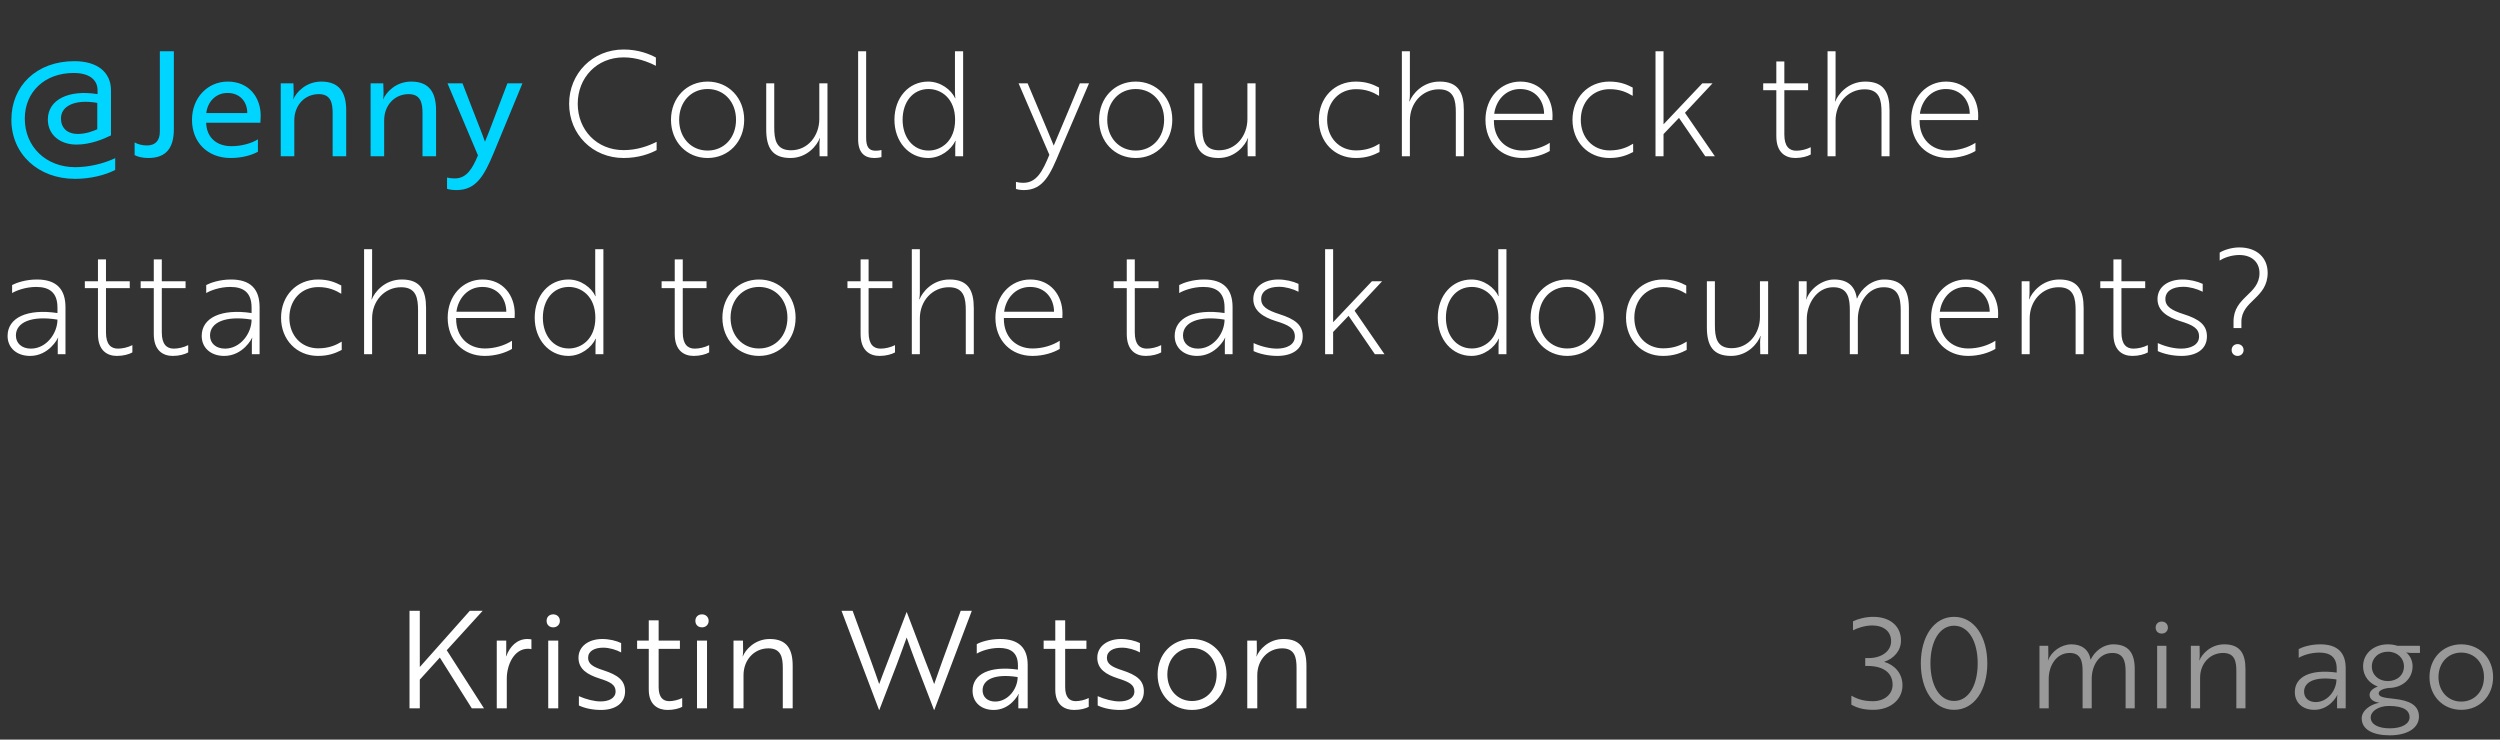 <svg width="240" height="71" viewBox="0 0 240 71" fill="none" xmlns="http://www.w3.org/2000/svg">
<rect x="0" y="0" width="240" height="71" fill="#333333" stroke="none"/>
<path d="M46.333 58.64H45.098L40.301 64.035V58.64H39.313V68H40.301V65.244L42.225 63.125L45.293 68H46.463L42.888 62.423L46.333 58.64ZM47.689 68H48.651V65.14C48.651 63.853 49.327 62.28 50.692 62.28C50.848 62.28 50.978 62.306 51.017 62.319V61.383C50.978 61.37 50.809 61.344 50.627 61.344C49.652 61.344 48.95 62.046 48.599 62.995H48.573C48.573 62.969 48.612 62.761 48.599 62.501V61.5H47.689V68ZM52.474 59.602C52.474 59.966 52.721 60.226 53.111 60.226C53.474 60.226 53.748 59.966 53.748 59.602C53.748 59.238 53.474 58.978 53.111 58.978C52.721 58.978 52.474 59.238 52.474 59.602ZM52.63 61.5V68H53.592V61.5H52.63ZM59.097 66.375C59.097 67.051 58.421 67.337 57.654 67.337C57.043 67.337 56.237 67.129 55.574 66.83V67.727C56.12 67.987 56.887 68.156 57.693 68.156C59.032 68.156 60.007 67.545 60.007 66.375C60.007 65.309 59.318 64.802 57.927 64.347C56.952 64.035 56.458 63.749 56.458 63.151C56.458 62.514 57.056 62.176 57.914 62.176C58.486 62.176 59.149 62.371 59.63 62.631V61.734C59.175 61.513 58.486 61.344 57.823 61.344C56.497 61.344 55.535 62.059 55.535 63.138C55.535 64.243 56.393 64.763 57.524 65.127C58.59 65.465 59.097 65.725 59.097 66.375ZM61.163 61.5V62.293H62.281V66.206C62.281 67.688 63.191 68.156 64.088 68.156C64.686 68.156 65.206 68.013 65.492 67.857V67.012C65.115 67.194 64.634 67.311 64.244 67.311C63.659 67.311 63.23 66.96 63.23 65.959V62.293H65.271V61.5H63.23V59.55H62.281V61.5H61.163ZM66.756 59.602C66.756 59.966 67.003 60.226 67.393 60.226C67.757 60.226 68.03 59.966 68.03 59.602C68.03 59.238 67.757 58.978 67.393 58.978C67.003 58.978 66.756 59.238 66.756 59.602ZM66.912 61.5V68H67.874V61.5H66.912ZM70.416 61.5V68H71.378V64.815C71.378 63.359 72.392 62.241 73.77 62.241C74.992 62.241 75.148 63.138 75.148 64.126V68H76.097V63.905C76.097 62.319 75.538 61.344 73.9 61.344C72.431 61.344 71.547 62.41 71.313 63.008H71.287C71.3 62.995 71.339 62.787 71.339 62.501L71.326 61.5H70.416ZM80.787 58.64L84.388 68.156H84.415L86.118 63.723C86.416 62.891 86.754 62.02 87.04 61.201C87.326 62.02 87.651 62.891 87.963 63.723L89.666 68.156H89.692L93.293 58.64H92.228L90.486 63.398C90.186 64.217 89.913 65.023 89.68 65.673C89.459 65.023 89.159 64.295 88.847 63.489L87.053 58.77H87.028L85.234 63.476C84.921 64.295 84.635 65.023 84.401 65.673C84.168 65.023 83.907 64.217 83.596 63.398L81.853 58.64H80.787ZM93.769 62.748C94.146 62.514 94.978 62.202 95.914 62.202C96.993 62.202 97.721 62.631 97.721 63.879V64.282C95.017 63.905 93.366 64.698 93.366 66.31C93.366 67.428 94.198 68.156 95.394 68.156C96.967 68.156 97.734 66.739 97.773 66.622H97.799C97.799 66.622 97.747 66.843 97.76 67.168V68H98.657V63.827C98.657 62.202 97.799 61.344 96.018 61.344C94.991 61.344 94.133 61.63 93.769 61.838V62.748ZM95.537 67.35C94.796 67.35 94.328 66.908 94.328 66.271C94.328 65.244 95.472 64.646 97.695 64.997C97.695 66.128 96.772 67.35 95.537 67.35ZM100.189 61.5V62.293H101.307V66.206C101.307 67.688 102.217 68.156 103.114 68.156C103.712 68.156 104.232 68.013 104.518 67.857V67.012C104.141 67.194 103.66 67.311 103.27 67.311C102.685 67.311 102.256 66.96 102.256 65.959V62.293H104.297V61.5H102.256V59.55H101.307V61.5H100.189ZM108.901 66.375C108.901 67.051 108.225 67.337 107.458 67.337C106.847 67.337 106.041 67.129 105.378 66.83V67.727C105.924 67.987 106.691 68.156 107.497 68.156C108.836 68.156 109.811 67.545 109.811 66.375C109.811 65.309 109.122 64.802 107.731 64.347C106.756 64.035 106.262 63.749 106.262 63.151C106.262 62.514 106.86 62.176 107.718 62.176C108.29 62.176 108.953 62.371 109.434 62.631V61.734C108.979 61.513 108.29 61.344 107.627 61.344C106.301 61.344 105.339 62.059 105.339 63.138C105.339 64.243 106.197 64.763 107.328 65.127C108.394 65.465 108.901 65.725 108.901 66.375ZM114.431 61.344C112.533 61.344 111.129 62.787 111.129 64.75C111.129 66.713 112.533 68.156 114.431 68.156C116.342 68.156 117.746 66.713 117.746 64.75C117.746 62.787 116.342 61.344 114.431 61.344ZM114.431 67.298C113.066 67.298 112.065 66.232 112.065 64.75C112.065 63.268 113.066 62.202 114.431 62.202C115.809 62.202 116.797 63.268 116.797 64.75C116.797 66.232 115.809 67.298 114.431 67.298ZM119.737 61.5V68H120.699V64.815C120.699 63.359 121.713 62.241 123.091 62.241C124.313 62.241 124.469 63.138 124.469 64.126V68H125.418V63.905C125.418 62.319 124.859 61.344 123.221 61.344C121.752 61.344 120.868 62.41 120.634 63.008H120.608C120.621 62.995 120.66 62.787 120.66 62.501L120.647 61.5H119.737Z" fill="white"/>
<path d="M181.547 61.556C181.547 62.528 180.611 63.176 179.399 63.176H179.063V63.932H179.291C180.803 63.932 181.691 64.592 181.691 65.732C181.691 66.644 180.923 67.316 179.783 67.316C178.775 67.316 178.175 67.028 177.731 66.788V67.652C178.187 67.904 178.787 68.144 179.831 68.144C181.487 68.144 182.639 67.16 182.639 65.792C182.639 64.616 181.847 63.812 180.875 63.536C181.787 63.236 182.495 62.492 182.495 61.484C182.495 60.116 181.451 59.216 179.831 59.216C179.063 59.216 178.319 59.432 177.887 59.648V60.512C178.307 60.296 179.015 60.044 179.747 60.044C180.815 60.044 181.547 60.608 181.547 61.556ZM184.398 63.68C184.398 66.236 185.646 68.144 187.59 68.144C189.546 68.144 190.782 66.236 190.782 63.68C190.782 61.136 189.546 59.216 187.59 59.216C185.646 59.216 184.398 61.136 184.398 63.68ZM185.322 63.68C185.322 61.544 186.21 60.068 187.59 60.068C188.97 60.068 189.858 61.544 189.858 63.68C189.858 65.816 188.97 67.292 187.59 67.292C186.21 67.292 185.322 65.816 185.322 63.68ZM195.789 62V68H196.677V65.156C196.677 63.956 197.373 62.684 198.693 62.684C199.773 62.684 199.929 63.524 199.929 64.412V68H200.805V65.156C200.805 63.98 201.453 62.684 202.785 62.684C203.829 62.684 204.057 63.452 204.057 64.424V68H204.933V64.22C204.933 62.744 204.381 61.856 202.869 61.856C201.909 61.856 201.069 62.54 200.709 63.32H200.697C200.529 62.372 199.857 61.856 198.861 61.856C197.877 61.856 196.929 62.54 196.617 63.392H196.593C196.605 63.38 196.641 63.188 196.641 62.924L196.629 62H195.789ZM206.942 60.248C206.942 60.584 207.17 60.824 207.53 60.824C207.866 60.824 208.118 60.584 208.118 60.248C208.118 59.912 207.866 59.672 207.53 59.672C207.17 59.672 206.942 59.912 206.942 60.248ZM207.086 62V68H207.974V62H207.086ZM210.321 62V68H211.209V65.06C211.209 63.716 212.145 62.684 213.417 62.684C214.545 62.684 214.689 63.512 214.689 64.424V68H215.565V64.22C215.565 62.756 215.049 61.856 213.537 61.856C212.181 61.856 211.365 62.84 211.149 63.392H211.125C211.137 63.38 211.173 63.188 211.173 62.924L211.161 62H210.321ZM220.675 63.152C221.023 62.936 221.791 62.648 222.655 62.648C223.651 62.648 224.323 63.044 224.323 64.196V64.568C221.827 64.22 220.303 64.952 220.303 66.44C220.303 67.472 221.071 68.144 222.175 68.144C223.627 68.144 224.335 66.836 224.371 66.728H224.395C224.395 66.728 224.347 66.932 224.359 67.232V68H225.187V64.148C225.187 62.648 224.395 61.856 222.751 61.856C221.803 61.856 221.011 62.12 220.675 62.312V63.152ZM222.307 67.4C221.623 67.4 221.191 66.992 221.191 66.404C221.191 65.456 222.247 64.904 224.299 65.228C224.299 66.272 223.447 67.4 222.307 67.4ZM228.356 66.548C228.356 66.308 228.788 66.092 229.328 66.044H229.376C230.66 66.008 231.608 65.144 231.608 63.968C231.608 63.416 231.368 62.948 230.996 62.624L231.056 62.636C231.056 62.636 231.26 62.684 231.44 62.684H232.316V62H230.156C229.88 61.904 229.556 61.856 229.232 61.856C227.888 61.856 226.856 62.732 226.856 63.968C226.856 64.88 227.42 65.6 228.272 65.912C227.792 66.068 227.48 66.368 227.48 66.704C227.48 67.1 227.828 67.388 228.428 67.46C227.48 67.64 226.724 68.24 226.724 68.96C226.724 70.04 227.804 70.592 229.424 70.592C231.08 70.592 232.22 69.908 232.22 68.792C232.22 67.7 231.32 67.244 229.832 67.088C228.716 66.98 228.356 66.872 228.356 66.548ZM229.232 65.384C228.332 65.384 227.696 64.784 227.696 63.98C227.696 63.176 228.332 62.564 229.232 62.564C230.144 62.564 230.78 63.176 230.78 63.98C230.78 64.784 230.144 65.384 229.232 65.384ZM229.424 69.92C228.344 69.92 227.588 69.56 227.588 68.876C227.588 68.288 228.308 67.772 229.34 67.772C230.84 67.772 231.32 68.264 231.32 68.852C231.32 69.476 230.612 69.92 229.424 69.92ZM236.278 61.856C234.526 61.856 233.23 63.188 233.23 65C233.23 66.812 234.526 68.144 236.278 68.144C238.042 68.144 239.338 66.812 239.338 65C239.338 63.188 238.042 61.856 236.278 61.856ZM236.278 67.352C235.018 67.352 234.094 66.368 234.094 65C234.094 63.632 235.018 62.648 236.278 62.648C237.55 62.648 238.462 63.632 238.462 65C238.462 66.368 237.55 67.352 236.278 67.352Z" fill="#999999"/>
<path d="M11.06 15.182C9.94 15.714 8.512 16.05 7.224 16.05C4.41 16.05 2.38 14.076 2.38 11.388C2.38 8.854 4.256 7.006 7.07 7.006C8.512 7.006 9.366 7.608 9.366 8.672V9.036C6.608 8.588 4.592 9.554 4.592 11.472C4.592 12.956 5.782 13.88 7.336 13.88C8.652 13.88 9.884 13.376 10.654 12.998V8.672C10.654 6.95 9.366 5.872 7.14 5.872C3.486 5.872 1.092 8.266 1.092 11.486C1.092 14.804 3.682 17.17 7.21 17.17C8.694 17.17 10.108 16.806 11.06 16.316V15.182ZM7.476 12.858C6.412 12.858 5.852 12.242 5.852 11.374C5.852 10.184 7.168 9.498 9.338 9.876V12.41C8.988 12.564 8.274 12.858 7.476 12.858ZM16.689 4.92H15.345V12.648C15.345 13.502 14.911 13.964 14.099 13.964C13.637 13.964 13.203 13.838 12.923 13.67V14.888C13.189 15.042 13.679 15.168 14.239 15.168C15.961 15.168 16.689 14.188 16.689 12.41V4.92ZM21.862 7.832C19.93 7.832 18.432 9.386 18.432 11.5C18.432 13.67 19.93 15.168 22.142 15.168C23.276 15.168 24.214 14.874 24.76 14.566V13.376C24.172 13.754 23.178 14.034 22.226 14.034C20.756 14.034 19.832 13.166 19.79 11.794V11.78H24.998C24.998 11.64 25.026 11.374 25.026 11.094C25.026 9.372 23.92 7.832 21.862 7.832ZM23.738 10.856H19.804C19.916 9.848 20.644 8.924 21.848 8.924C23.094 8.924 23.752 9.848 23.738 10.856ZM26.95 8V15H28.252V11.556C28.252 10.128 29.232 9.036 30.604 9.036C31.766 9.036 31.934 9.904 31.934 10.87V15H33.236V10.604C33.236 8.854 32.564 7.832 30.842 7.832C29.358 7.832 28.434 8.882 28.168 9.512H28.14C28.154 9.484 28.196 9.274 28.196 8.98L28.168 8H26.95ZM35.577 8V15H36.879V11.556C36.879 10.128 37.859 9.036 39.231 9.036C40.393 9.036 40.561 9.904 40.561 10.87V15H41.863V10.604C41.863 8.854 41.191 7.832 39.469 7.832C37.985 7.832 37.061 8.882 36.795 9.512H36.767C36.781 9.484 36.823 9.274 36.823 8.98L36.795 8H35.577ZM42.916 18.122C43.07 18.192 43.448 18.248 43.812 18.248C45.66 18.248 46.444 16.974 47.396 14.678L50.154 8H48.712L47.746 10.534C47.41 11.402 46.906 12.802 46.556 13.6C46.192 12.578 45.772 11.556 45.38 10.534L44.4 8H42.958L45.884 14.916C45.352 16.19 44.792 17.128 43.672 17.128C43.322 17.128 43.07 17.086 42.916 17.044V18.122Z" fill="#00D5FF"/>
<path d="M62.966 5.522C62.35 5.186 61.272 4.752 59.872 4.752C56.876 4.752 54.636 7.062 54.636 9.96C54.636 12.886 56.876 15.168 59.872 15.168C61.314 15.168 62.406 14.748 63.036 14.412V13.614C62.238 14.02 61.146 14.412 59.872 14.412C57.282 14.412 55.462 12.466 55.462 9.96C55.462 7.468 57.282 5.508 59.872 5.508C61.104 5.508 62.168 5.914 62.966 6.32V5.522ZM67.928 7.832C65.912 7.832 64.415 9.4 64.415 11.5C64.415 13.6 65.912 15.168 67.928 15.168C69.945 15.168 71.442 13.6 71.442 11.5C71.442 9.4 69.945 7.832 67.928 7.832ZM67.928 14.454C66.332 14.454 65.198 13.208 65.198 11.5C65.198 9.792 66.332 8.546 67.928 8.546C69.525 8.546 70.659 9.792 70.659 11.5C70.659 13.208 69.525 14.454 67.928 14.454ZM73.557 12.424C73.557 14.202 74.159 15.168 75.881 15.168C77.505 15.168 78.457 13.922 78.695 13.264H78.723C78.723 13.278 78.667 13.516 78.667 13.838L78.681 15H79.437V8H78.653V11.43C78.653 13.012 77.575 14.426 75.937 14.426C74.481 14.426 74.327 13.362 74.327 12.2V8H73.557V12.424ZM82.38 13.362C82.38 14.664 82.996 15.168 83.934 15.168C84.34 15.168 84.592 15.084 84.62 15.084V14.398C84.592 14.412 84.368 14.468 84.046 14.468C83.388 14.468 83.15 14.062 83.15 13.222V4.92H82.38V13.362ZM92.46 4.92H91.676V8.868C91.676 9.19 91.718 9.428 91.718 9.428H91.69C91.312 8.616 90.304 7.832 89.1 7.832C87.238 7.832 85.866 9.372 85.866 11.5C85.866 13.586 87.238 15.168 89.1 15.168C90.304 15.168 91.326 14.356 91.718 13.516H91.746C91.746 13.516 91.704 13.74 91.704 14.062V15H92.46V4.92ZM89.142 8.546C90.346 8.546 91.69 9.442 91.69 11.5C91.69 13.558 90.346 14.454 89.142 14.454C87.63 14.454 86.65 13.166 86.65 11.5C86.65 9.792 87.63 8.546 89.142 8.546ZM97.532 18.136C97.672 18.192 97.966 18.248 98.288 18.248C100.178 18.248 100.836 16.722 101.76 14.496L104.546 8H103.664L102.586 10.59C102.124 11.682 101.62 12.9 101.158 13.978C100.696 12.844 100.22 11.724 99.744 10.59L98.652 8H97.784L100.738 14.86C100.094 16.442 99.506 17.548 98.26 17.548C97.924 17.548 97.7 17.506 97.532 17.464V18.136ZM109.026 7.832C107.01 7.832 105.512 9.4 105.512 11.5C105.512 13.6 107.01 15.168 109.026 15.168C111.042 15.168 112.54 13.6 112.54 11.5C112.54 9.4 111.042 7.832 109.026 7.832ZM109.026 14.454C107.43 14.454 106.296 13.208 106.296 11.5C106.296 9.792 107.43 8.546 109.026 8.546C110.622 8.546 111.756 9.792 111.756 11.5C111.756 13.208 110.622 14.454 109.026 14.454ZM114.655 12.424C114.655 14.202 115.257 15.168 116.979 15.168C118.603 15.168 119.555 13.922 119.793 13.264H119.821C119.821 13.278 119.765 13.516 119.765 13.838L119.779 15H120.535V8H119.751V11.43C119.751 13.012 118.673 14.426 117.035 14.426C115.579 14.426 115.425 13.362 115.425 12.2V8H114.655V12.424ZM127.406 11.5C127.406 9.806 128.54 8.56 130.178 8.56C131.2 8.56 131.858 8.882 132.39 9.204V8.406C131.872 8.14 131.228 7.832 130.15 7.832C128.092 7.832 126.608 9.4 126.608 11.5C126.608 13.6 128.092 15.168 130.15 15.168C131.242 15.168 131.914 14.86 132.432 14.594V13.796C131.914 14.118 131.214 14.44 130.178 14.44C128.54 14.44 127.406 13.194 127.406 11.5ZM134.579 15H135.349V11.57C135.349 9.876 136.553 8.574 138.135 8.574C139.605 8.574 139.759 9.652 139.759 10.8V15H140.529V10.576C140.529 8.896 139.997 7.832 138.205 7.832C136.525 7.832 135.573 9.078 135.321 9.736H135.293C135.293 9.694 135.349 9.442 135.349 9.12V4.92H134.579V15ZM145.95 7.832C144.06 7.832 142.604 9.386 142.604 11.5C142.604 13.684 144.088 15.168 146.16 15.168C147.224 15.168 148.162 14.86 148.778 14.496V13.712C148.064 14.174 147.112 14.454 146.174 14.454C144.536 14.454 143.416 13.306 143.416 11.626V11.528H149.03C149.03 11.416 149.044 11.262 149.044 11.108C149.044 9.386 147.938 7.832 145.95 7.832ZM148.232 10.926H143.444C143.598 9.708 144.48 8.546 145.936 8.546C147.434 8.546 148.232 9.708 148.232 10.926ZM151.756 11.5C151.756 9.806 152.89 8.56 154.528 8.56C155.55 8.56 156.208 8.882 156.74 9.204V8.406C156.222 8.14 155.578 7.832 154.5 7.832C152.442 7.832 150.958 9.4 150.958 11.5C150.958 13.6 152.442 15.168 154.5 15.168C155.592 15.168 156.264 14.86 156.782 14.594V13.796C156.264 14.118 155.564 14.44 154.528 14.44C152.89 14.44 151.756 13.194 151.756 11.5ZM164.403 8H163.423L159.699 11.934V4.92H158.929V15H159.699V12.872L161.183 11.318L163.703 15H164.627L161.757 10.828L164.403 8ZM169.267 8V8.658H170.527V13.068C170.527 14.664 171.423 15.168 172.347 15.168C172.963 15.168 173.509 15.014 173.831 14.832V14.132C173.397 14.356 172.865 14.468 172.445 14.468C171.773 14.468 171.297 14.062 171.297 12.914V8.658H173.579V8H171.297V5.9H170.527V8H169.267ZM175.445 15H176.215V11.57C176.215 9.876 177.419 8.574 179.001 8.574C180.471 8.574 180.625 9.652 180.625 10.8V15H181.395V10.576C181.395 8.896 180.863 7.832 179.071 7.832C177.391 7.832 176.439 9.078 176.187 9.736H176.159C176.159 9.694 176.215 9.442 176.215 9.12V4.92H175.445V15ZM186.815 7.832C184.925 7.832 183.469 9.386 183.469 11.5C183.469 13.684 184.953 15.168 187.025 15.168C188.089 15.168 189.027 14.86 189.643 14.496V13.712C188.929 14.174 187.977 14.454 187.039 14.454C185.401 14.454 184.281 13.306 184.281 11.626V11.528H189.895C189.895 11.416 189.909 11.262 189.909 11.108C189.909 9.386 188.803 7.832 186.815 7.832ZM189.097 10.926H184.309C184.463 9.708 185.345 8.546 186.801 8.546C188.299 8.546 189.097 9.708 189.097 10.926ZM1.162 28.134C1.526 27.91 2.436 27.546 3.472 27.546C4.704 27.546 5.516 28.05 5.516 29.52V30.052C2.632 29.618 0.728 30.486 0.728 32.25C0.728 33.384 1.596 34.168 2.884 34.168C4.69 34.168 5.558 32.488 5.558 32.432H5.586C5.586 32.432 5.53 32.684 5.544 33.048V34H6.286V29.492C6.286 27.742 5.404 26.832 3.542 26.832C2.45 26.832 1.554 27.154 1.162 27.364V28.134ZM2.968 33.468C2.086 33.468 1.526 32.95 1.526 32.208C1.526 30.948 3.01 30.276 5.516 30.682C5.516 32.012 4.438 33.468 2.968 33.468ZM8.144 27V27.658H9.404V32.068C9.404 33.664 10.3 34.168 11.224 34.168C11.84 34.168 12.386 34.014 12.708 33.832V33.132C12.274 33.356 11.742 33.468 11.322 33.468C10.65 33.468 10.174 33.062 10.174 31.914V27.658H12.456V27H10.174V24.9H9.404V27H8.144ZM13.503 27V27.658H14.763V32.068C14.763 33.664 15.659 34.168 16.583 34.168C17.199 34.168 17.745 34.014 18.067 33.832V33.132C17.633 33.356 17.101 33.468 16.681 33.468C16.009 33.468 15.533 33.062 15.533 31.914V27.658H17.815V27H15.533V24.9H14.763V27H13.503ZM19.797 28.134C20.161 27.91 21.071 27.546 22.107 27.546C23.339 27.546 24.151 28.05 24.151 29.52V30.052C21.267 29.618 19.363 30.486 19.363 32.25C19.363 33.384 20.231 34.168 21.519 34.168C23.325 34.168 24.193 32.488 24.193 32.432H24.221C24.221 32.432 24.165 32.684 24.179 33.048V34H24.921V29.492C24.921 27.742 24.039 26.832 22.177 26.832C21.085 26.832 20.189 27.154 19.797 27.364V28.134ZM21.603 33.468C20.721 33.468 20.161 32.95 20.161 32.208C20.161 30.948 21.645 30.276 24.151 30.682C24.151 32.012 23.073 33.468 21.603 33.468ZM27.779 30.5C27.779 28.806 28.913 27.56 30.551 27.56C31.573 27.56 32.231 27.882 32.763 28.204V27.406C32.245 27.14 31.601 26.832 30.523 26.832C28.465 26.832 26.981 28.4 26.981 30.5C26.981 32.6 28.465 34.168 30.523 34.168C31.615 34.168 32.287 33.86 32.805 33.594V32.796C32.287 33.118 31.587 33.44 30.551 33.44C28.913 33.44 27.779 32.194 27.779 30.5ZM34.952 34H35.722V30.57C35.722 28.876 36.926 27.574 38.508 27.574C39.978 27.574 40.132 28.652 40.132 29.8V34H40.902V29.576C40.902 27.896 40.37 26.832 38.578 26.832C36.898 26.832 35.946 28.078 35.694 28.736H35.666C35.666 28.694 35.722 28.442 35.722 28.12V23.92H34.952V34ZM46.323 26.832C44.433 26.832 42.977 28.386 42.977 30.5C42.977 32.684 44.461 34.168 46.533 34.168C47.597 34.168 48.535 33.86 49.151 33.496V32.712C48.437 33.174 47.485 33.454 46.547 33.454C44.909 33.454 43.789 32.306 43.789 30.626V30.528H49.403C49.403 30.416 49.417 30.262 49.417 30.108C49.417 28.386 48.311 26.832 46.323 26.832ZM48.605 29.926H43.817C43.971 28.708 44.853 27.546 46.309 27.546C47.807 27.546 48.605 28.708 48.605 29.926ZM57.925 23.92H57.141V27.868C57.141 28.19 57.183 28.428 57.183 28.428H57.155C56.777 27.616 55.769 26.832 54.565 26.832C52.703 26.832 51.331 28.372 51.331 30.5C51.331 32.586 52.703 34.168 54.565 34.168C55.769 34.168 56.791 33.356 57.183 32.516H57.211C57.211 32.516 57.169 32.74 57.169 33.062V34H57.925V23.92ZM54.607 27.546C55.811 27.546 57.155 28.442 57.155 30.5C57.155 32.558 55.811 33.454 54.607 33.454C53.095 33.454 52.115 32.166 52.115 30.5C52.115 28.792 53.095 27.546 54.607 27.546ZM63.515 27V27.658H64.775V32.068C64.775 33.664 65.671 34.168 66.595 34.168C67.211 34.168 67.757 34.014 68.079 33.832V33.132C67.645 33.356 67.113 33.468 66.693 33.468C66.021 33.468 65.545 33.062 65.545 31.914V27.658H67.827V27H65.545V24.9H64.775V27H63.515ZM72.864 26.832C70.848 26.832 69.35 28.4 69.35 30.5C69.35 32.6 70.848 34.168 72.864 34.168C74.88 34.168 76.378 32.6 76.378 30.5C76.378 28.4 74.88 26.832 72.864 26.832ZM72.864 33.454C71.268 33.454 70.134 32.208 70.134 30.5C70.134 28.792 71.268 27.546 72.864 27.546C74.46 27.546 75.594 28.792 75.594 30.5C75.594 32.208 74.46 33.454 72.864 33.454ZM81.356 27V27.658H82.617V32.068C82.617 33.664 83.513 34.168 84.436 34.168C85.052 34.168 85.599 34.014 85.921 33.832V33.132C85.487 33.356 84.954 33.468 84.534 33.468C83.862 33.468 83.386 33.062 83.386 31.914V27.658H85.668V27H83.386V24.9H82.617V27H81.356ZM87.534 34H88.305V30.57C88.305 28.876 89.508 27.574 91.091 27.574C92.561 27.574 92.715 28.652 92.715 29.8V34H93.484V29.576C93.484 27.896 92.953 26.832 91.16 26.832C89.481 26.832 88.528 28.078 88.276 28.736H88.249C88.249 28.694 88.305 28.442 88.305 28.12V23.92H87.534V34ZM98.905 26.832C97.015 26.832 95.559 28.386 95.559 30.5C95.559 32.684 97.043 34.168 99.115 34.168C100.179 34.168 101.117 33.86 101.733 33.496V32.712C101.019 33.174 100.067 33.454 99.129 33.454C97.491 33.454 96.371 32.306 96.371 30.626V30.528H101.985C101.985 30.416 101.999 30.262 101.999 30.108C101.999 28.386 100.893 26.832 98.905 26.832ZM101.187 29.926H96.399C96.553 28.708 97.435 27.546 98.891 27.546C100.389 27.546 101.187 28.708 101.187 29.926ZM106.909 27V27.658H108.169V32.068C108.169 33.664 109.065 34.168 109.989 34.168C110.605 34.168 111.151 34.014 111.473 33.832V33.132C111.039 33.356 110.507 33.468 110.087 33.468C109.415 33.468 108.939 33.062 108.939 31.914V27.658H111.221V27H108.939V24.9H108.169V27H106.909ZM113.203 28.134C113.567 27.91 114.477 27.546 115.513 27.546C116.745 27.546 117.557 28.05 117.557 29.52V30.052C114.673 29.618 112.769 30.486 112.769 32.25C112.769 33.384 113.637 34.168 114.925 34.168C116.731 34.168 117.599 32.488 117.599 32.432H117.627C117.627 32.432 117.571 32.684 117.585 33.048V34H118.327V29.492C118.327 27.742 117.445 26.832 115.583 26.832C114.491 26.832 113.595 27.154 113.203 27.364V28.134ZM115.009 33.468C114.127 33.468 113.567 32.95 113.567 32.208C113.567 30.948 115.051 30.276 117.557 30.682C117.557 32.012 116.479 33.468 115.009 33.468ZM124.307 32.306C124.307 33.118 123.481 33.468 122.585 33.468C121.913 33.468 121.073 33.272 120.345 32.936V33.706C120.947 33.986 121.787 34.168 122.627 34.168C123.999 34.168 125.063 33.566 125.063 32.292C125.063 31.186 124.307 30.626 122.795 30.15C121.661 29.786 121.073 29.422 121.073 28.708C121.073 27.966 121.731 27.532 122.795 27.532C123.397 27.532 124.111 27.728 124.657 28.008V27.252C124.125 27 123.383 26.832 122.725 26.832C121.325 26.832 120.317 27.546 120.317 28.708C120.317 29.842 121.269 30.444 122.473 30.822C123.719 31.2 124.307 31.522 124.307 32.306ZM132.684 27H131.704L127.98 30.934V23.92H127.21V34H127.98V31.872L129.464 30.318L131.984 34H132.908L130.038 29.828L132.684 27ZM144.618 23.92H143.834V27.868C143.834 28.19 143.876 28.428 143.876 28.428H143.848C143.47 27.616 142.462 26.832 141.258 26.832C139.396 26.832 138.024 28.372 138.024 30.5C138.024 32.586 139.396 34.168 141.258 34.168C142.462 34.168 143.484 33.356 143.876 32.516H143.904C143.904 32.516 143.862 32.74 143.862 33.062V34H144.618V23.92ZM141.3 27.546C142.504 27.546 143.848 28.442 143.848 30.5C143.848 32.558 142.504 33.454 141.3 33.454C139.788 33.454 138.808 32.166 138.808 30.5C138.808 28.792 139.788 27.546 141.3 27.546ZM150.452 26.832C148.436 26.832 146.938 28.4 146.938 30.5C146.938 32.6 148.436 34.168 150.452 34.168C152.468 34.168 153.966 32.6 153.966 30.5C153.966 28.4 152.468 26.832 150.452 26.832ZM150.452 33.454C148.856 33.454 147.722 32.208 147.722 30.5C147.722 28.792 148.856 27.546 150.452 27.546C152.048 27.546 153.182 28.792 153.182 30.5C153.182 32.208 152.048 33.454 150.452 33.454ZM156.896 30.5C156.896 28.806 158.03 27.56 159.668 27.56C160.69 27.56 161.348 27.882 161.88 28.204V27.406C161.362 27.14 160.718 26.832 159.64 26.832C157.582 26.832 156.098 28.4 156.098 30.5C156.098 32.6 157.582 34.168 159.64 34.168C160.732 34.168 161.404 33.86 161.922 33.594V32.796C161.404 33.118 160.704 33.44 159.668 33.44C158.03 33.44 156.896 32.194 156.896 30.5ZM163.86 31.424C163.86 33.202 164.462 34.168 166.184 34.168C167.808 34.168 168.76 32.922 168.998 32.264H169.026C169.026 32.278 168.97 32.516 168.97 32.838L168.984 34H169.74V27H168.956V30.43C168.956 32.012 167.878 33.426 166.24 33.426C164.784 33.426 164.63 32.362 164.63 31.2V27H163.86V31.424ZM172.683 27V34H173.453V30.626C173.453 29.17 174.405 27.574 175.987 27.574C177.415 27.574 177.583 28.652 177.583 29.786V34H178.353V30.626C178.353 29.198 179.235 27.574 180.831 27.574C182.217 27.574 182.469 28.554 182.469 29.8V34H183.253V29.576C183.253 27.882 182.665 26.832 180.873 26.832C179.711 26.832 178.675 27.7 178.283 28.652H178.255C178.087 27.462 177.373 26.832 176.071 26.832C174.951 26.832 173.775 27.7 173.411 28.736H173.383C173.397 28.722 173.439 28.484 173.439 28.162V27H172.683ZM188.729 26.832C186.839 26.832 185.383 28.386 185.383 30.5C185.383 32.684 186.867 34.168 188.939 34.168C190.003 34.168 190.941 33.86 191.557 33.496V32.712C190.843 33.174 189.891 33.454 188.953 33.454C187.315 33.454 186.195 32.306 186.195 30.626V30.528H191.809C191.809 30.416 191.823 30.262 191.823 30.108C191.823 28.386 190.717 26.832 188.729 26.832ZM191.011 29.926H186.223C186.377 28.708 187.259 27.546 188.715 27.546C190.213 27.546 191.011 28.708 191.011 29.926ZM194.079 27V34H194.849V30.57C194.849 28.876 196.053 27.574 197.635 27.574C199.105 27.574 199.259 28.652 199.259 29.8V34H200.029V29.576C200.029 27.896 199.497 26.832 197.705 26.832C196.025 26.832 195.059 28.078 194.807 28.736H194.779C194.793 28.722 194.835 28.484 194.835 28.162V27H194.079ZM201.628 27V27.658H202.888V32.068C202.888 33.664 203.784 34.168 204.708 34.168C205.324 34.168 205.87 34.014 206.192 33.832V33.132C205.758 33.356 205.226 33.468 204.806 33.468C204.134 33.468 203.658 33.062 203.658 31.914V27.658H205.94V27H203.658V24.9H202.888V27H201.628ZM211.11 32.306C211.11 33.118 210.284 33.468 209.388 33.468C208.716 33.468 207.876 33.272 207.148 32.936V33.706C207.75 33.986 208.59 34.168 209.43 34.168C210.802 34.168 211.866 33.566 211.866 32.292C211.866 31.186 211.11 30.626 209.598 30.15C208.464 29.786 207.876 29.422 207.876 28.708C207.876 27.966 208.534 27.532 209.598 27.532C210.2 27.532 210.914 27.728 211.46 28.008V27.252C210.928 27 210.186 26.832 209.528 26.832C208.128 26.832 207.12 27.546 207.12 28.708C207.12 29.842 208.072 30.444 209.276 30.822C210.522 31.2 211.11 31.522 211.11 32.306ZM214.419 31.494H215.175V30.892C215.175 28.848 217.695 28.652 217.695 26.188C217.695 24.774 216.701 23.752 214.965 23.752C214.153 23.752 213.369 24.06 213.089 24.256V25.012C213.397 24.802 214.153 24.48 214.965 24.48C216.211 24.48 216.911 25.208 216.911 26.216C216.911 28.288 214.419 28.47 214.419 30.864V31.494ZM214.237 33.608C214.237 33.93 214.475 34.168 214.811 34.168C215.133 34.168 215.385 33.93 215.385 33.608C215.385 33.272 215.133 33.034 214.811 33.034C214.475 33.034 214.237 33.272 214.237 33.608Z" fill="white"/>
</svg>
